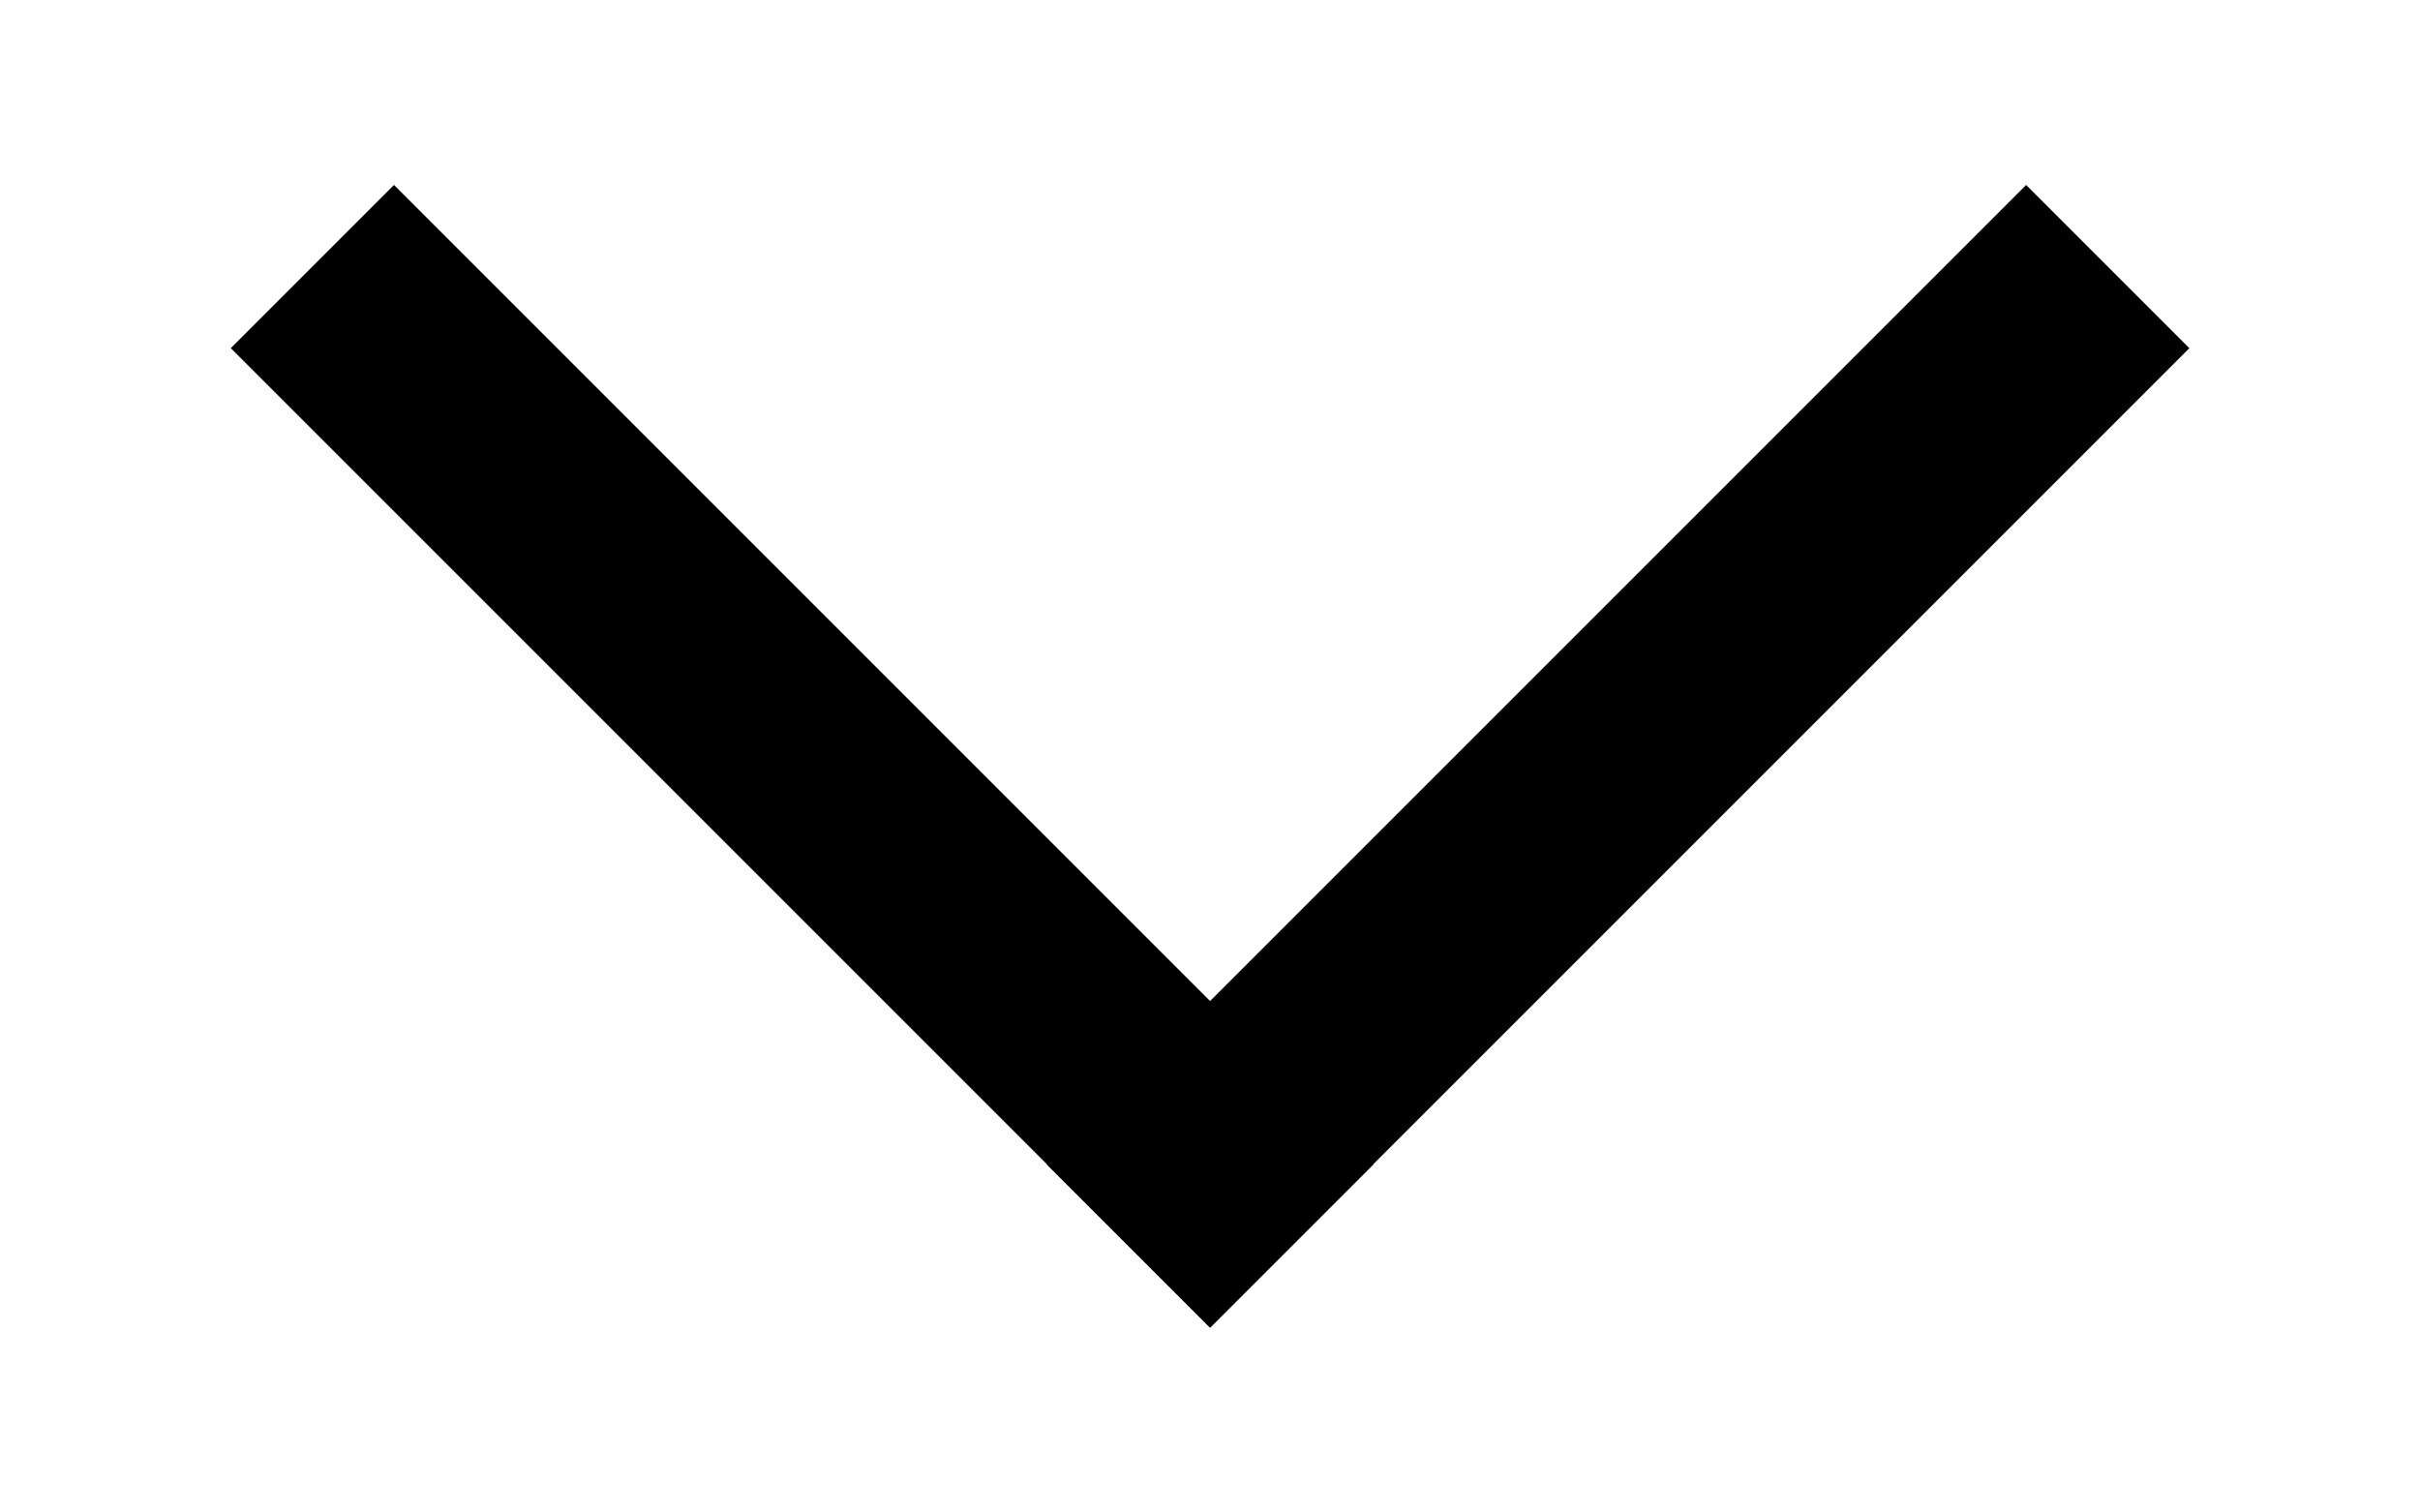 <svg xmlns="http://www.w3.org/2000/svg" width="16" height="10" viewBox="0 0 16 10"><defs><style>.a{fill:none;}</style></defs><rect class="a" width="16" height="10"/><g transform="translate(14030.768 6800.93)"><rect width="9.158" height="1.526" transform="translate(-14028.163 -6799.707) rotate(45)"/><rect width="9.158" height="1.526" transform="translate(-14016.293 -6798.628) rotate(135)"/></g></svg>